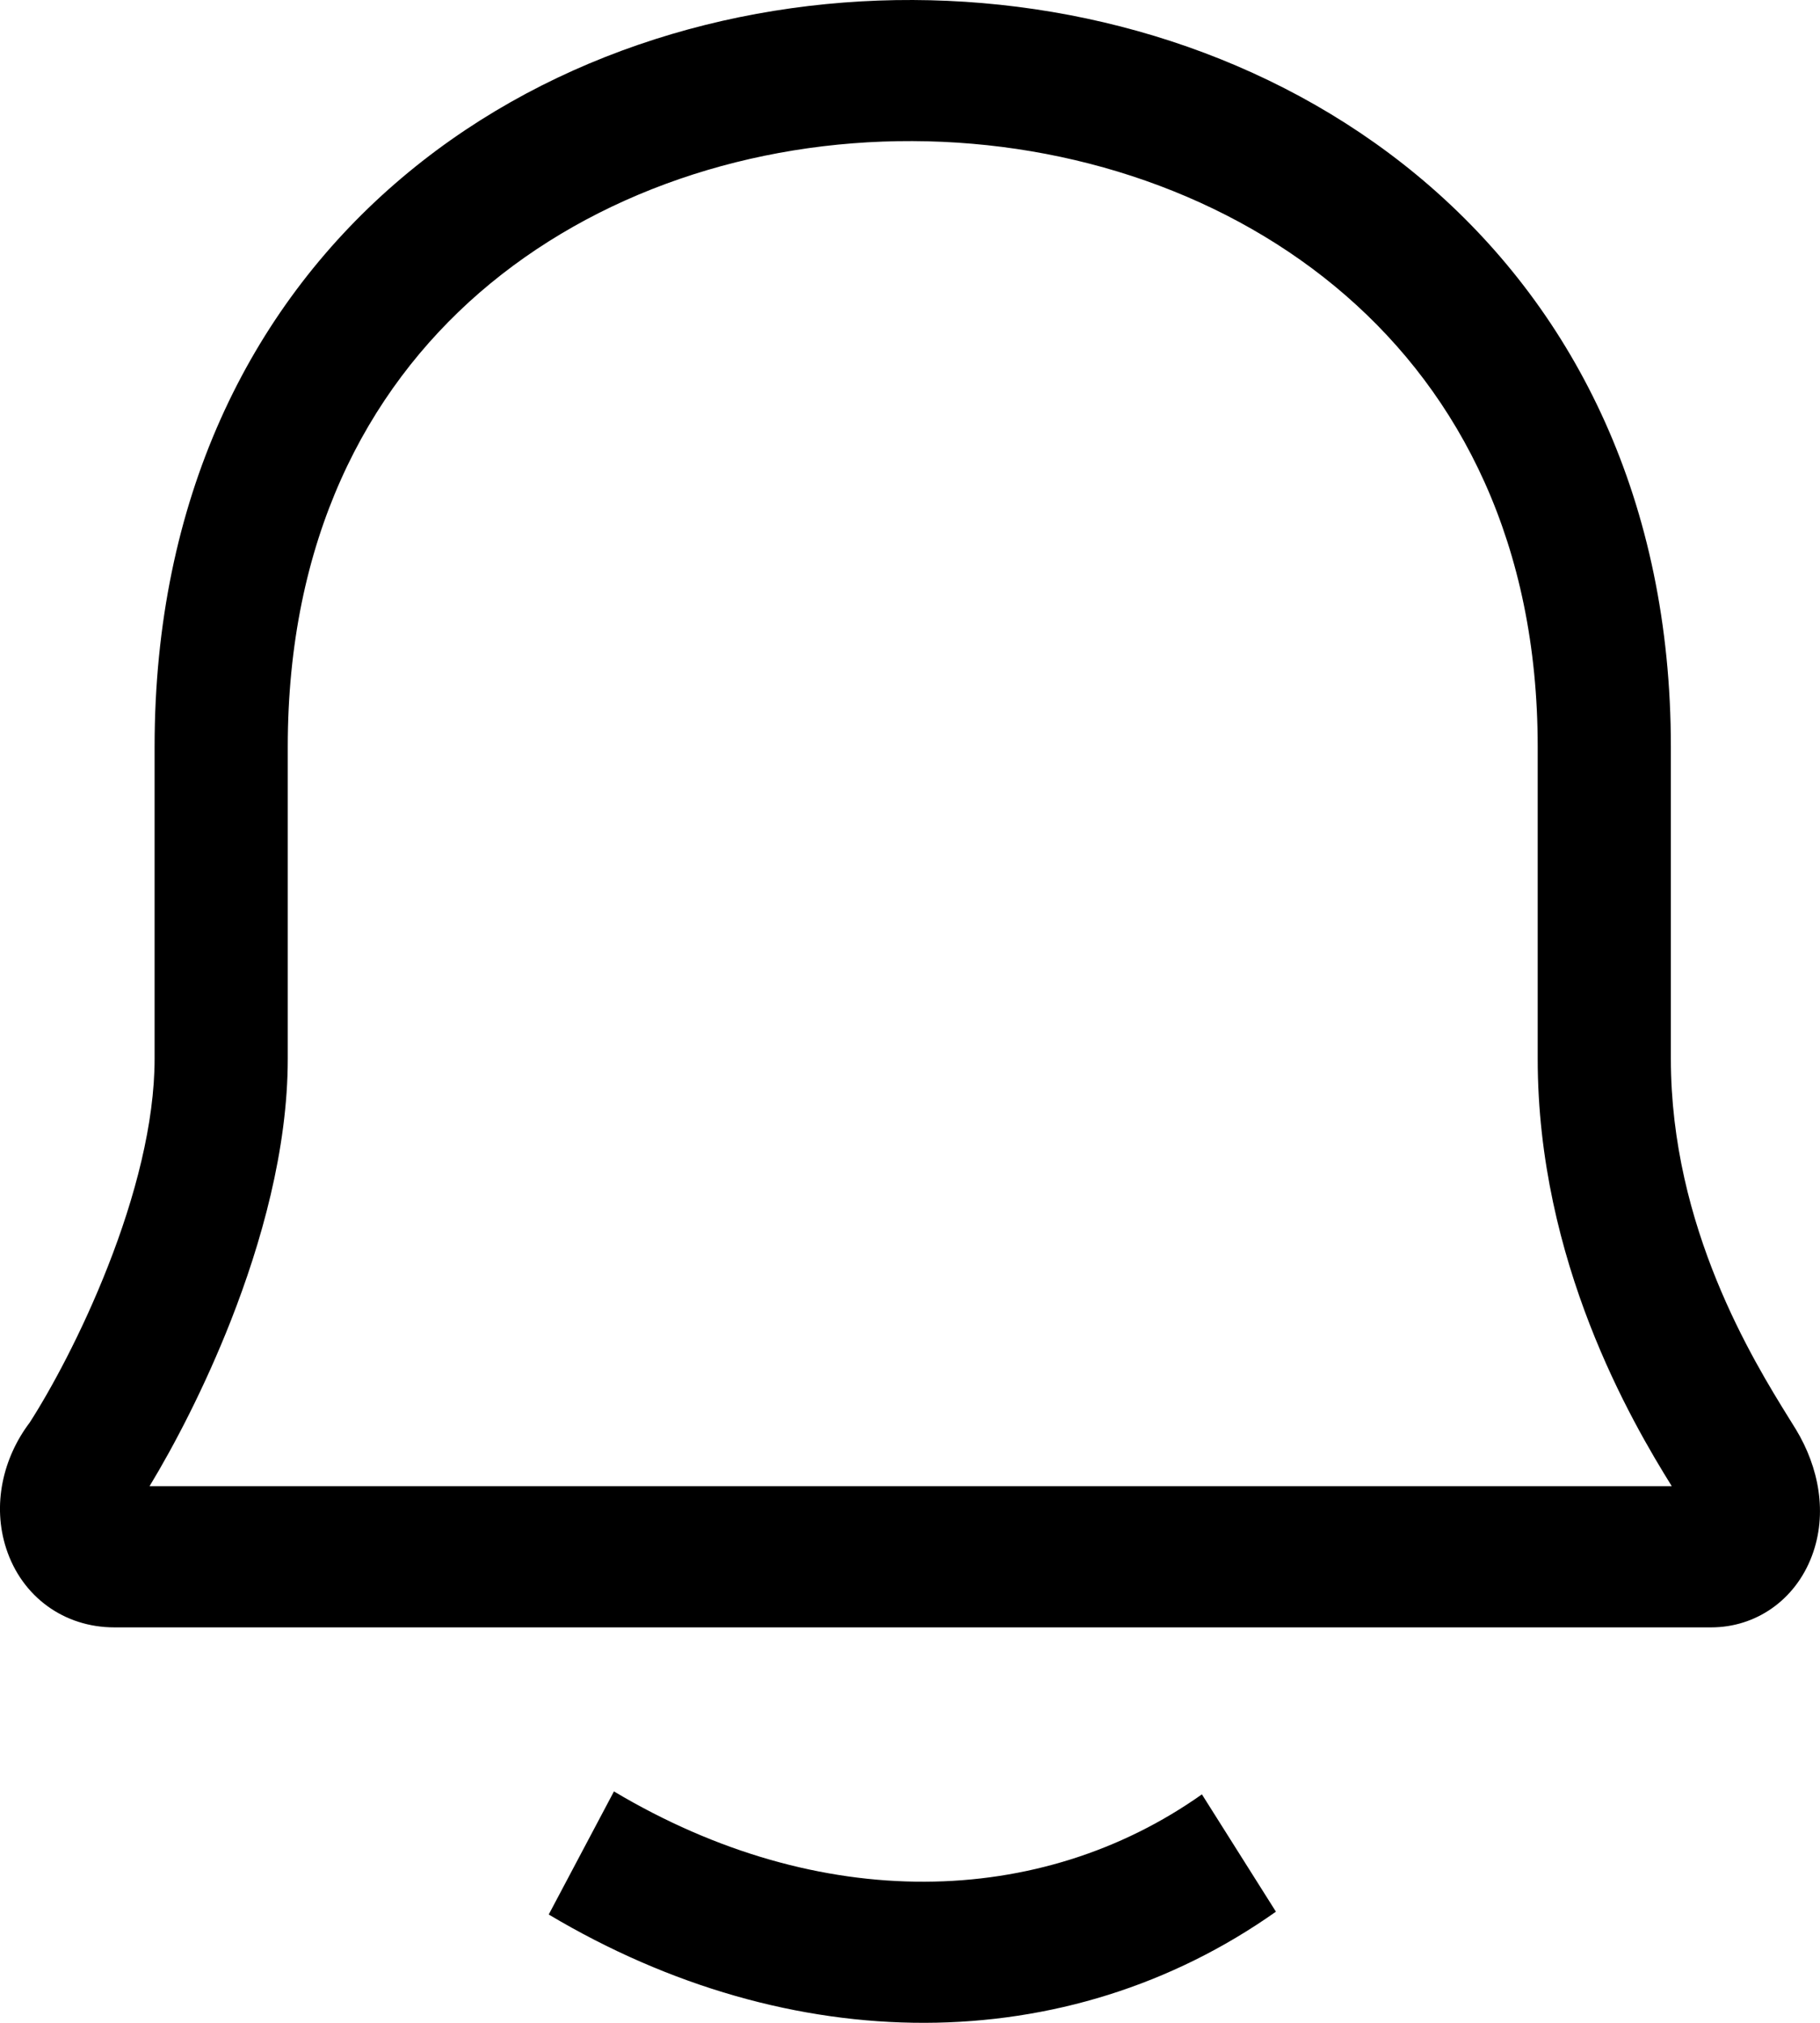 
<svg
  width="18"
  height="20"
  viewBox="0 0 18 20"
  fill="none"
  xmlns="http://www.w3.org/2000/svg"
  id="IconBellSlim"
>
  <path
    fill-rule="evenodd"
    clip-rule="evenodd"
    d="M14.147 1.845C15.58 3.092 16.525 4.957 16.525 7.384V10.468C16.525 12.136 17.342 13.456 17.695 14.025C17.72 14.065 17.742 14.101 17.762 14.133C17.988 14.506 18.079 14.964 17.919 15.386C17.754 15.822 17.364 16.09 16.924 16.09H1.13C0.635 16.09 0.218 15.789 0.062 15.312C-0.079 14.88 0.029 14.415 0.293 14.066C0.496 13.751 0.807 13.184 1.067 12.521C1.337 11.835 1.529 11.104 1.529 10.468V7.384C1.529 4.934 2.472 3.061 3.908 1.815C5.327 0.583 7.193 -0.007 9.029 6.07992e-05C10.866 0.007 12.729 0.611 14.147 1.845ZM4.742 2.894C3.613 3.874 2.846 5.351 2.846 7.384V10.468C2.846 11.367 2.583 12.294 2.283 13.058C2.024 13.717 1.72 14.297 1.479 14.694H16.534C16.138 14.058 15.208 12.474 15.208 10.468V7.384C15.208 5.379 14.443 3.908 13.311 2.923C12.164 1.925 10.608 1.401 9.025 1.395C7.442 1.389 5.888 1.901 4.742 2.894ZM12.619 18.901C10.55 20.363 7.829 20.36 5.427 18.929L6.072 17.712C8.108 18.925 10.291 18.87 11.887 17.741L12.619 18.901Z"
    fill="currentColor"
  />
</svg>
